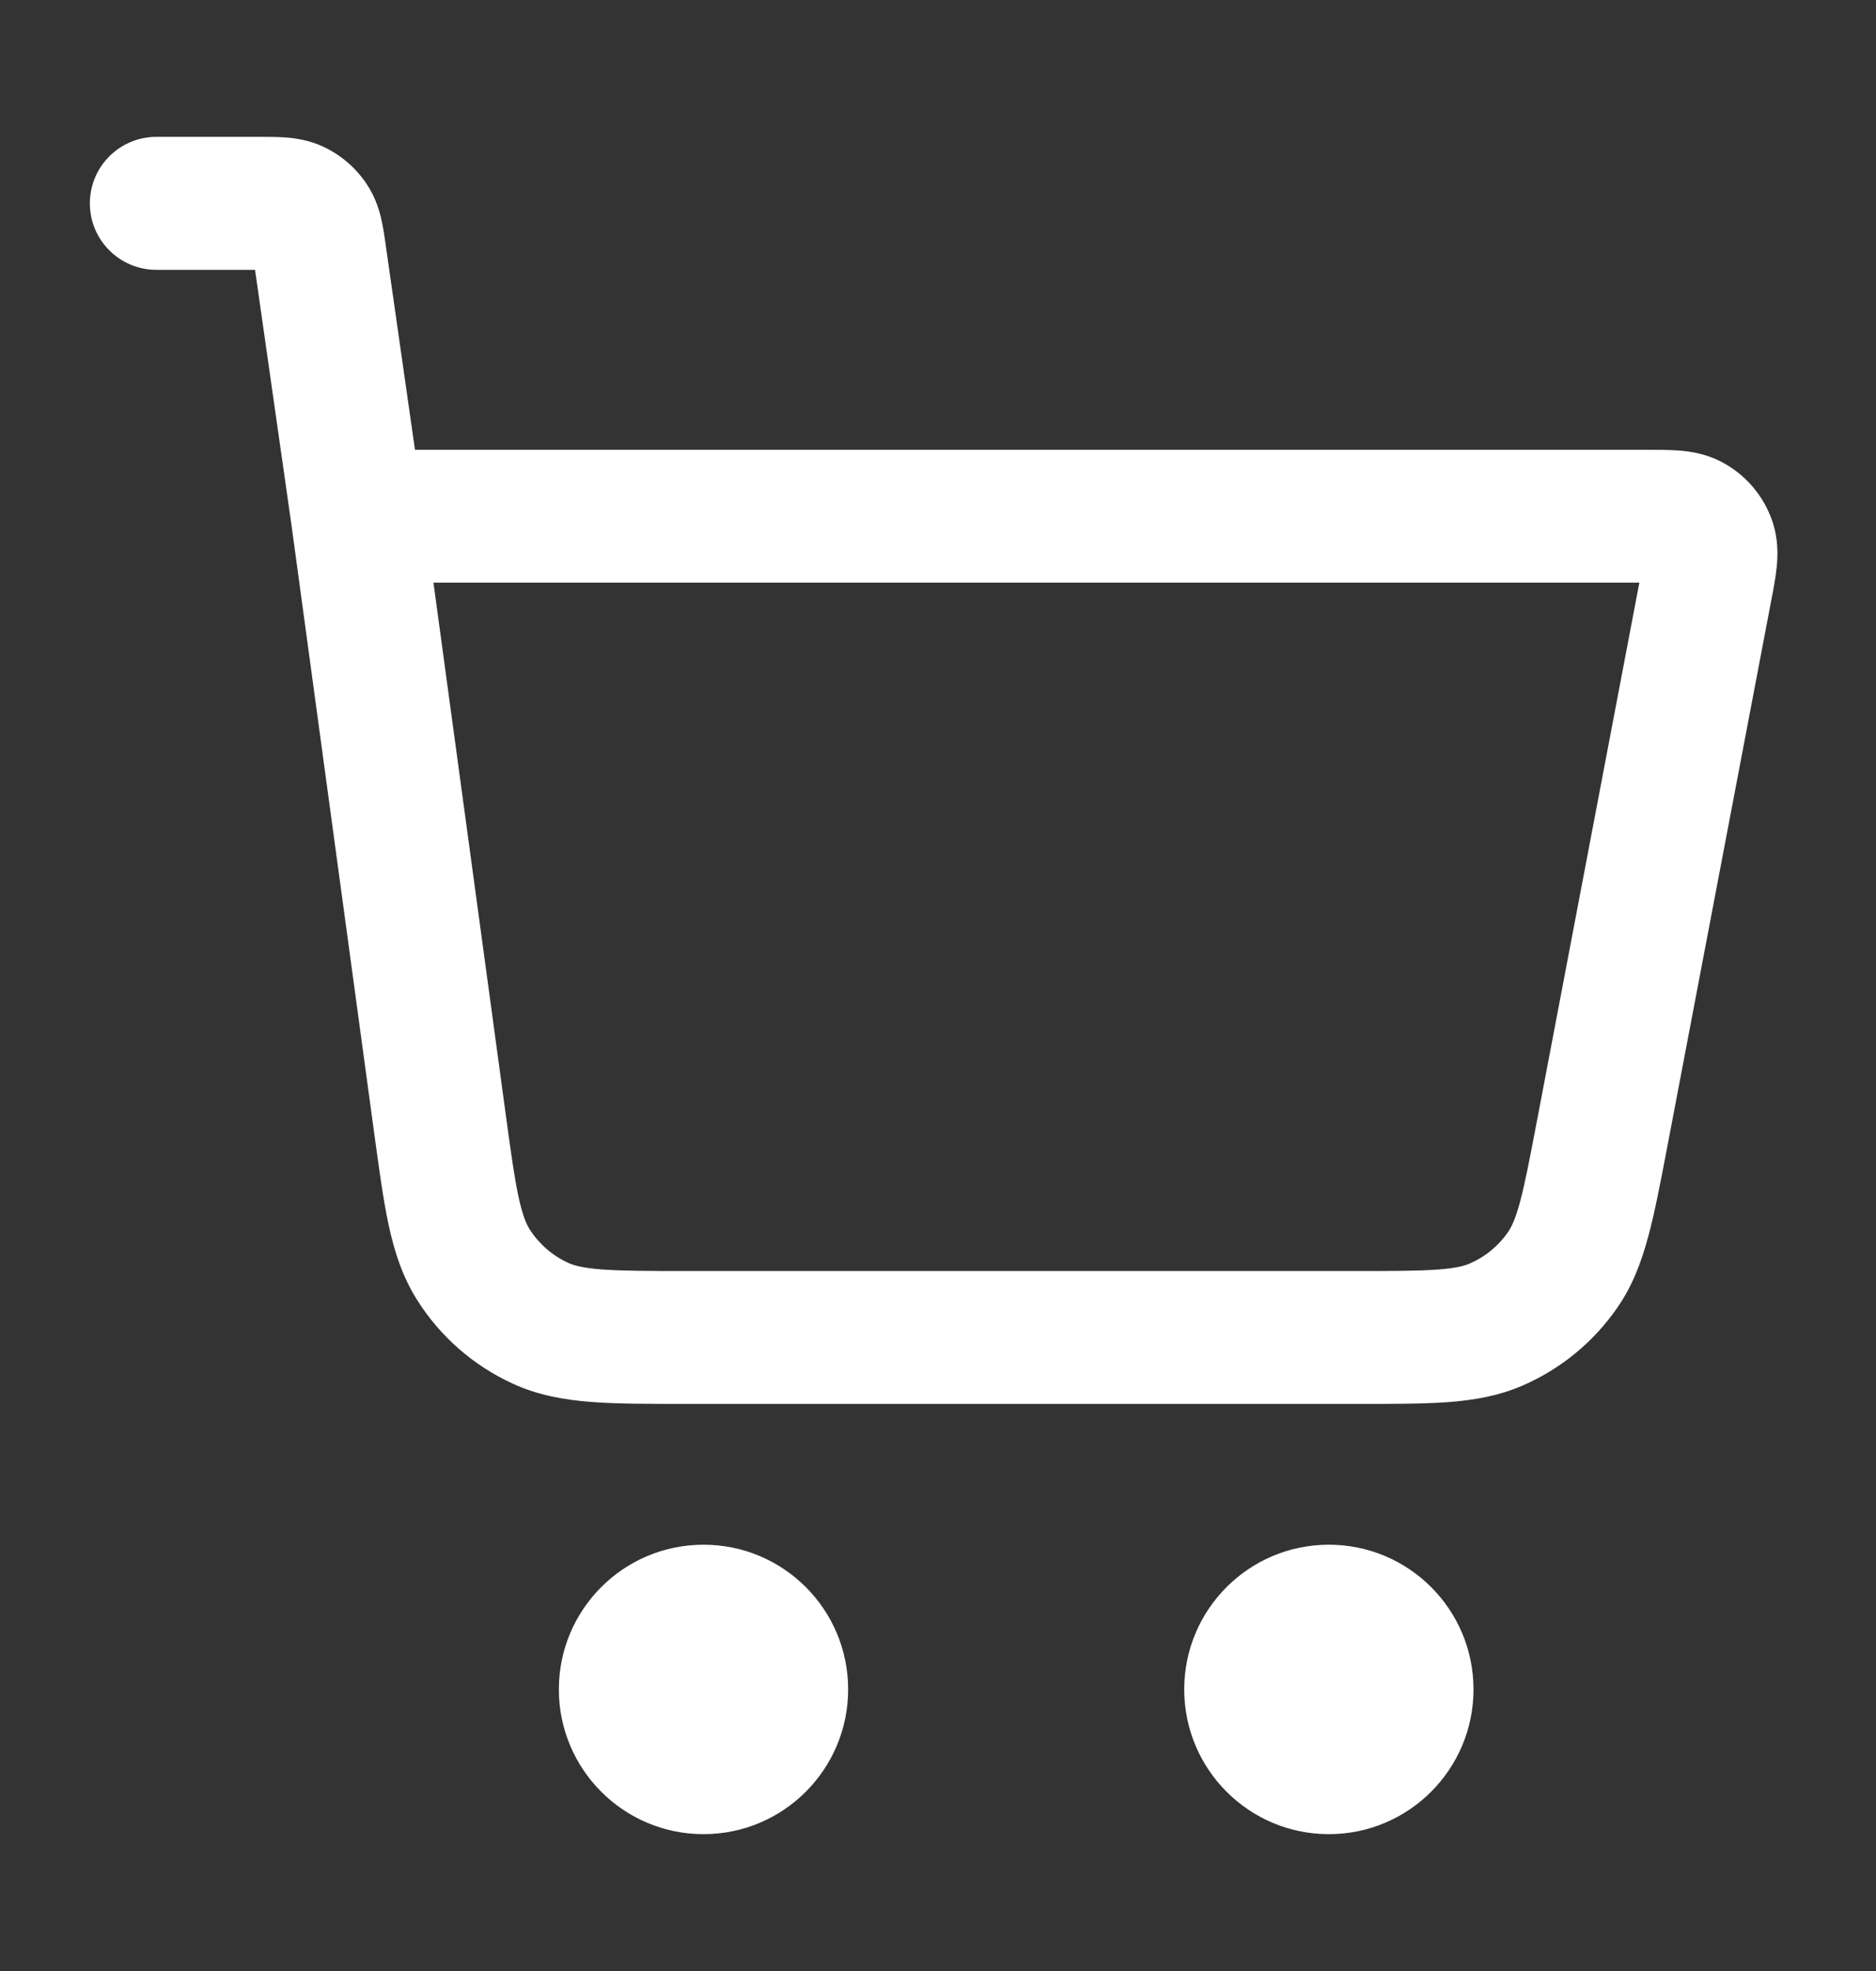 <svg width="20" height="21" viewBox="0 0 20 21" fill="none" xmlns="http://www.w3.org/2000/svg">
<rect x="0" y="0" width="20" height="21" fill="#333333" stroke="none"/>
<g id="Icons/Cart">
<path id="Icon (Stroke)" fill-rule="evenodd" clip-rule="evenodd" d="M3.05 1.465C3.154 1.473 3.293 1.493 3.44 1.56C3.636 1.65 3.802 1.794 3.919 1.976C4.006 2.112 4.046 2.246 4.068 2.348C4.087 2.435 4.102 2.536 4.114 2.623C4.115 2.628 4.116 2.634 4.116 2.639L4.424 4.792L17.548 4.792C17.668 4.792 17.8 4.792 17.913 4.801C18.038 4.812 18.217 4.84 18.396 4.945C18.627 5.079 18.802 5.291 18.891 5.542C18.96 5.738 18.954 5.919 18.941 6.044C18.93 6.157 18.905 6.286 18.882 6.404L17.771 12.239C17.701 12.604 17.642 12.916 17.573 13.17C17.501 13.439 17.407 13.694 17.244 13.93C16.994 14.293 16.648 14.579 16.245 14.757C15.982 14.873 15.714 14.918 15.437 14.939C15.174 14.958 14.857 14.958 14.485 14.958H7.303C6.912 14.958 6.58 14.958 6.305 14.937C6.015 14.915 5.736 14.866 5.464 14.741C5.048 14.55 4.696 14.243 4.451 13.857C4.29 13.604 4.204 13.334 4.143 13.05C4.085 12.78 4.041 12.451 3.988 12.064L3.108 5.598L2.719 2.875H1.667C1.276 2.875 0.958 2.558 0.958 2.167C0.958 1.775 1.276 1.458 1.667 1.458H2.755C2.761 1.458 2.766 1.458 2.771 1.458C2.86 1.458 2.961 1.458 3.05 1.465ZM4.621 6.208L5.388 11.847C5.445 12.267 5.483 12.542 5.528 12.752C5.572 12.954 5.612 13.042 5.646 13.097C5.746 13.253 5.888 13.377 6.055 13.454C6.115 13.481 6.208 13.509 6.413 13.525C6.627 13.541 6.905 13.542 7.329 13.542H14.46C14.863 13.542 15.127 13.541 15.331 13.526C15.526 13.511 15.616 13.486 15.674 13.46C15.837 13.389 15.976 13.273 16.077 13.127C16.113 13.075 16.155 12.991 16.206 12.802C16.259 12.605 16.308 12.346 16.384 11.95L17.477 6.208H4.621ZM17.532 5.893C17.532 5.891 17.532 5.89 17.532 5.89L17.532 5.893ZM5.958 18C5.958 17.148 6.649 16.458 7.5 16.458C8.352 16.458 9.042 17.148 9.042 18C9.042 18.851 8.352 19.542 7.5 19.542C6.649 19.542 5.958 18.851 5.958 18ZM12.625 18C12.625 17.148 13.315 16.458 14.167 16.458C15.018 16.458 15.709 17.148 15.709 18C15.709 18.851 15.018 19.542 14.167 19.542C13.315 19.542 12.625 18.851 12.625 18Z" fill="white"/>
</g>
</svg>
